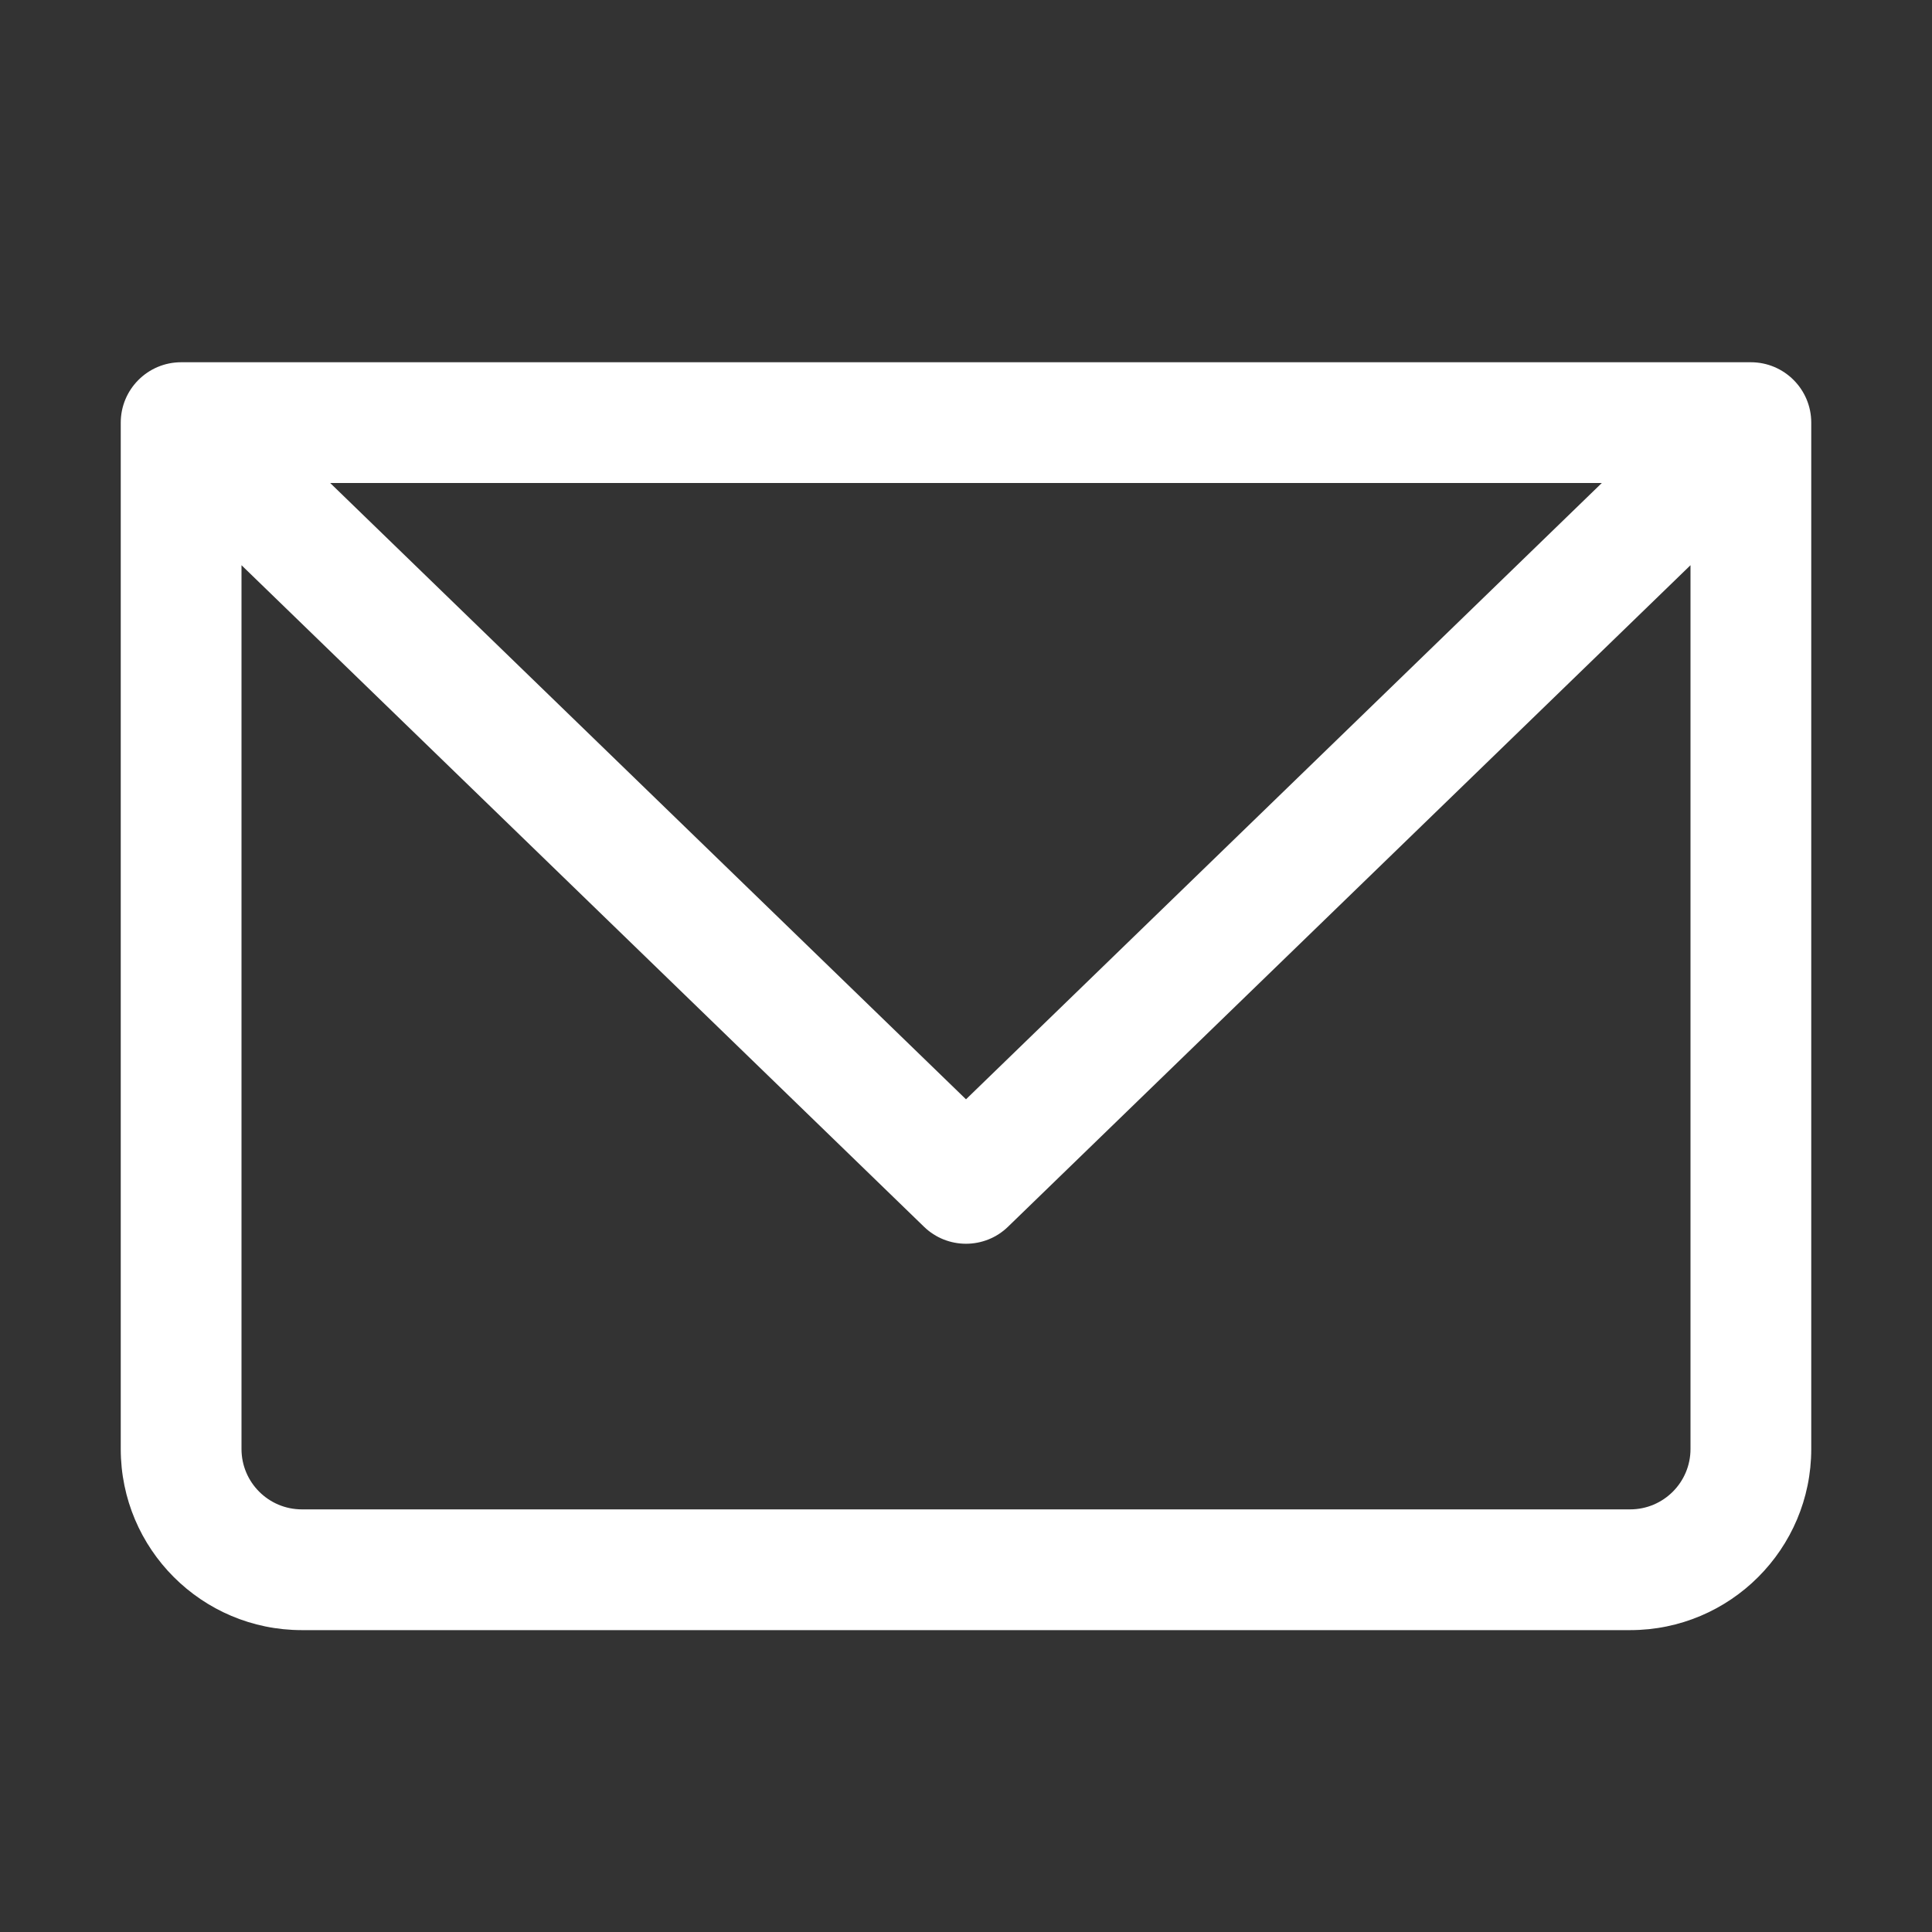 <svg width="20" height="20" viewBox="0 0 20 20" fill="none" xmlns="http://www.w3.org/2000/svg">
<rect x="0" y="0" width="20" height="20" fill="#333333" stroke="none"/>
<path fill-rule="evenodd" clip-rule="evenodd" d="M1.25 4.375C1.25 4.03 1.53 3.75 1.875 3.75H18.125C18.47 3.75 18.75 4.03 18.75 4.375V15C18.75 16.035 17.91 16.875 16.875 16.875H3.125C2.089 16.875 1.25 16.035 1.25 15V4.375ZM3.418 5L10 11.38L16.582 5H3.418ZM17.5 5.851L10.435 12.699C10.193 12.934 9.807 12.934 9.565 12.699L2.5 5.851V15C2.5 15.345 2.78 15.625 3.125 15.625H16.875C17.22 15.625 17.5 15.345 17.5 15V5.851Z" fill="white"/>
</svg>
